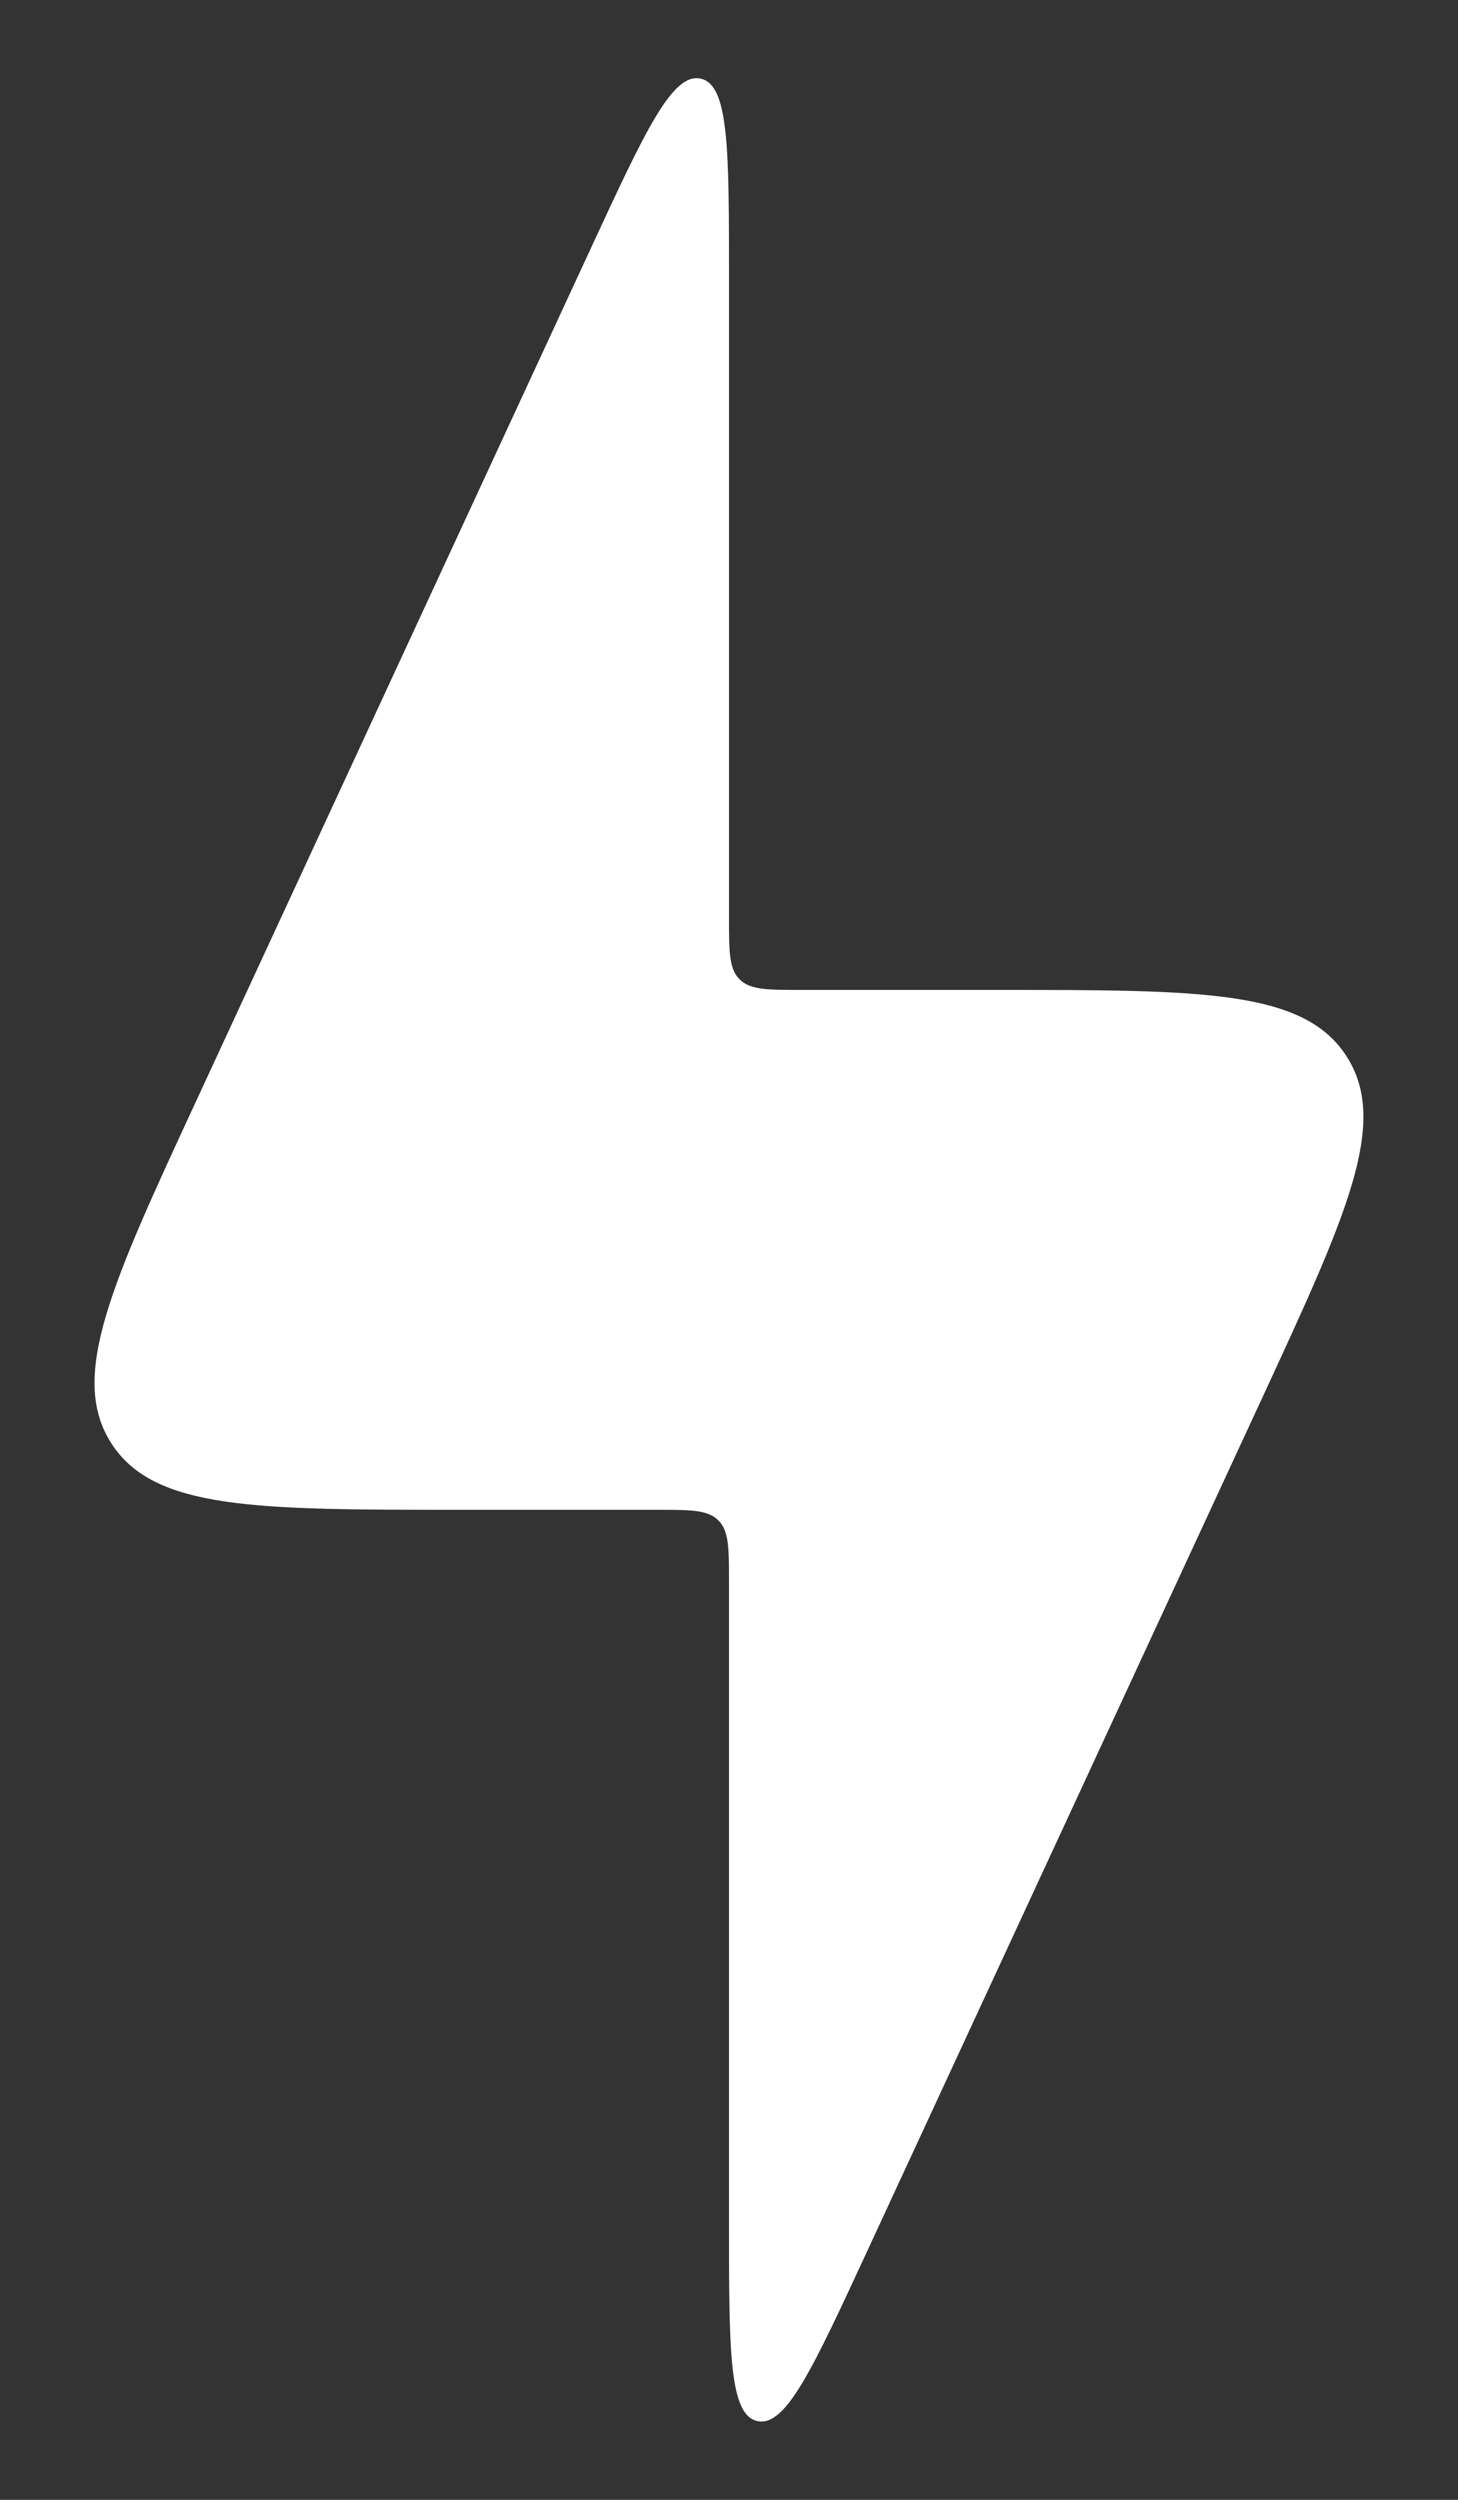<svg width="14" height="24" viewBox="0 0 14 24" fill="none" xmlns="http://www.w3.org/2000/svg">
<rect x="0" y="0" width="14" height="24" fill="#333333" stroke="none"/>
<path d="M6.306 14.495H4.406C2.453 14.495 1.477 14.495 1.068 13.855C0.659 13.216 1.069 12.329 1.89 10.557L5.677 2.376C6.196 1.255 6.456 0.695 6.728 0.755C7 0.815 7 1.432 7 2.667V8.81C7 9.137 7 9.3 7.101 9.402C7.203 9.504 7.366 9.504 7.693 9.504H9.593C11.546 9.504 12.523 9.504 12.931 10.143C13.341 10.784 12.93 11.67 12.11 13.442L8.322 21.623C7.803 22.744 7.544 23.304 7.272 23.244C7 23.184 7 22.567 7 21.332V15.189C7 14.862 7 14.699 6.898 14.597C6.797 14.495 6.633 14.495 6.306 14.495Z" fill="white"/>
</svg>
